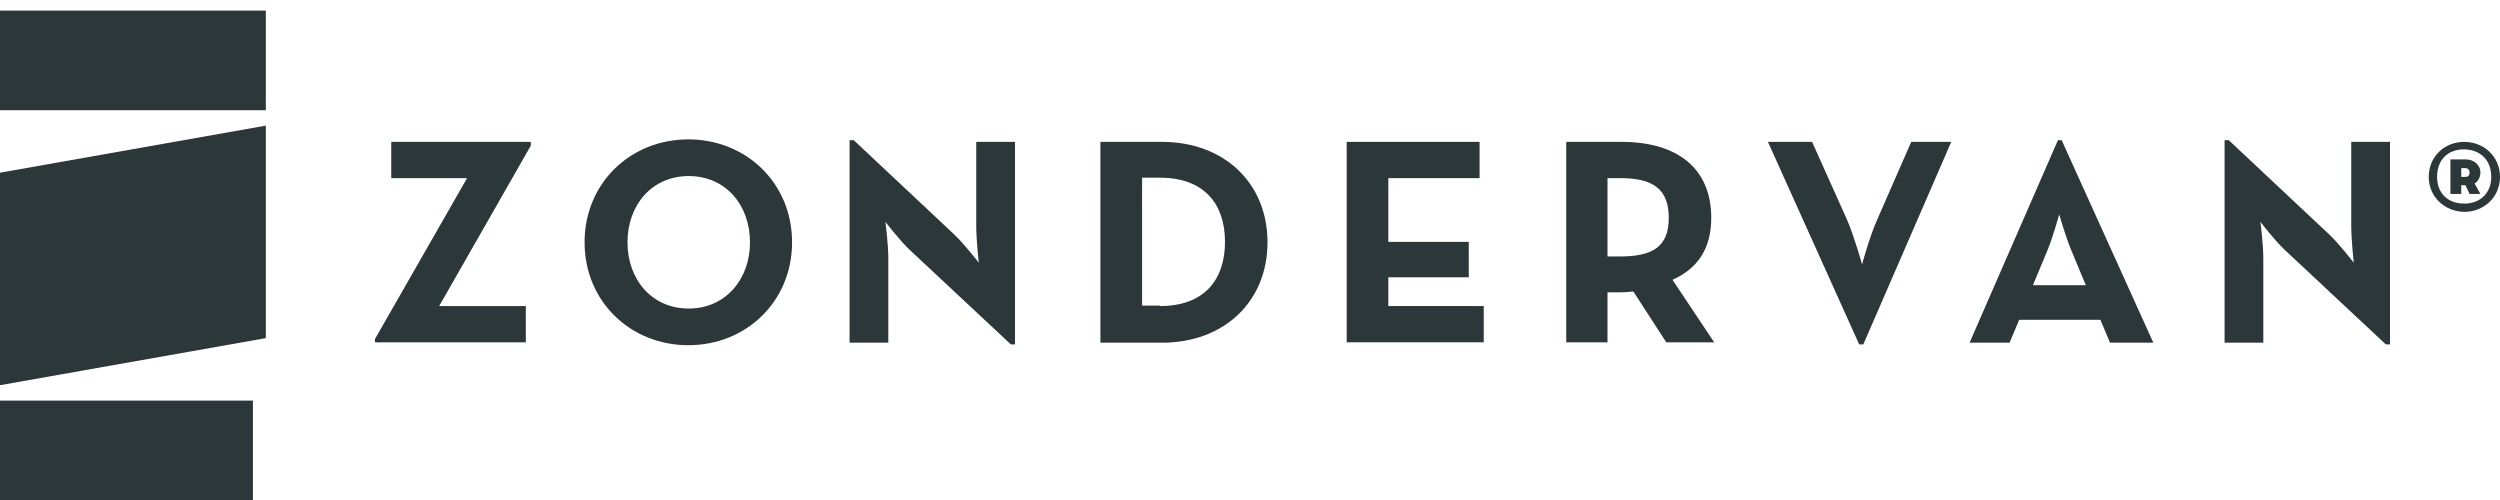 <?xml version="1.0" encoding="UTF-8"?>
<svg xmlns="http://www.w3.org/2000/svg" width="100" height="20" viewBox="0 0 100 20" fill="none">
  <path d="M0 0.425H10.633V4.408H0V0.425ZM0 16.025H10.117V20.008H0V16.025ZM0 15.408V6.908L10.633 5.025V13.525L0 15.408Z" fill="#2B3738"></path>
  <path d="M15 13.558L18.683 7.125H15.65V5.675H21.233V5.825L17.567 12.242H21.033V13.692H15V13.558Z" fill="#2B3738"></path>
  <path d="M23.383 9.692C23.383 7.325 25.217 5.575 27.533 5.575C29.85 5.575 31.683 7.325 31.683 9.692C31.683 12.058 29.85 13.808 27.533 13.808C25.217 13.808 23.383 12.058 23.383 9.692ZM30 9.692C30 8.192 29.017 7.042 27.55 7.042C26.083 7.042 25.1 8.192 25.1 9.692C25.1 11.192 26.083 12.342 27.55 12.342C29.017 12.342 30 11.175 30 9.692Z" fill="#2B3738"></path>
  <path d="M36.367 9.975C35.967 9.592 35.417 8.875 35.417 8.875C35.417 8.875 35.533 9.758 35.533 10.342V13.708H33.983V5.608H34.15L38.2 9.408C38.583 9.775 39.15 10.508 39.15 10.508C39.15 10.508 39.05 9.592 39.05 9.042V5.675H40.6V13.775H40.433L36.367 9.975Z" fill="#2B3738"></path>
  <path d="M44.017 5.675H46.483C48.95 5.675 50.7 7.308 50.7 9.692C50.7 12.075 48.95 13.708 46.483 13.708H44.017V5.675ZM46.4 12.242C48.183 12.242 49 11.175 49 9.675C49 8.175 48.183 7.108 46.4 7.108H45.683V12.225H46.4V12.242Z" fill="#2B3738"></path>
  <path d="M53.867 5.675H59.183V7.125H55.533V9.675H58.75V11.092H55.533V12.242H59.35V13.692H53.867V5.675Z" fill="#2B3738"></path>
  <path d="M68.567 13.692H66.65L65.333 11.658C65.183 11.675 65.017 11.692 64.867 11.692H64.3V13.692H62.65V5.675H64.867C67.1 5.675 68.45 6.742 68.45 8.708C68.45 9.958 67.9 10.742 66.9 11.192L68.567 13.692ZM64.817 10.258C66.167 10.258 66.75 9.825 66.75 8.708C66.75 7.575 66.133 7.125 64.817 7.125H64.3V10.258H64.817Z" fill="#2B3738"></path>
  <path d="M70.717 5.675H72.483L73.867 8.758C74.167 9.442 74.483 10.575 74.483 10.575C74.483 10.575 74.783 9.458 75.1 8.758L76.45 5.675H78.05L74.533 13.775H74.367L70.717 5.675Z" fill="#2B3738"></path>
  <path d="M82.317 5.608H82.467L86.133 13.708H84.4L84.017 12.792H80.767L80.383 13.708H78.783L82.317 5.608ZM83.433 11.408L82.85 10.008C82.617 9.442 82.367 8.575 82.367 8.575C82.367 8.575 82.133 9.442 81.9 10.008L81.317 11.408H83.433Z" fill="#2B3738"></path>
  <path d="M91.367 9.975C90.967 9.592 90.417 8.875 90.417 8.875C90.417 8.875 90.533 9.758 90.533 10.342V13.708H88.983V5.608H89.15L93.2 9.408C93.583 9.775 94.15 10.508 94.15 10.508C94.15 10.508 94.05 9.592 94.05 9.042V5.675H95.6V13.775H95.433L91.367 9.975Z" fill="#2B3738"></path>
  <path d="M98.633 7.075C98.7 7.075 98.783 7.042 98.783 6.892C98.783 6.775 98.683 6.725 98.633 6.725H98.45V7.075H98.633ZM99.217 7.758H98.783L98.617 7.408H98.45V7.758H98.017V6.375H98.617C98.983 6.375 99.217 6.625 99.217 6.892C99.217 7.058 99.15 7.242 98.983 7.342L99.217 7.758ZM99.65 7.075C99.65 6.375 99.183 5.975 98.55 5.975C97.933 5.975 97.483 6.375 97.483 7.075C97.483 7.742 97.933 8.142 98.55 8.142C99.183 8.158 99.65 7.742 99.65 7.075ZM97.15 7.075C97.15 6.258 97.783 5.675 98.567 5.675C99.35 5.675 100 6.258 100 7.075C100 7.892 99.35 8.475 98.567 8.475C97.783 8.458 97.15 7.875 97.15 7.075Z" fill="#2B3738"></path>
</svg>
